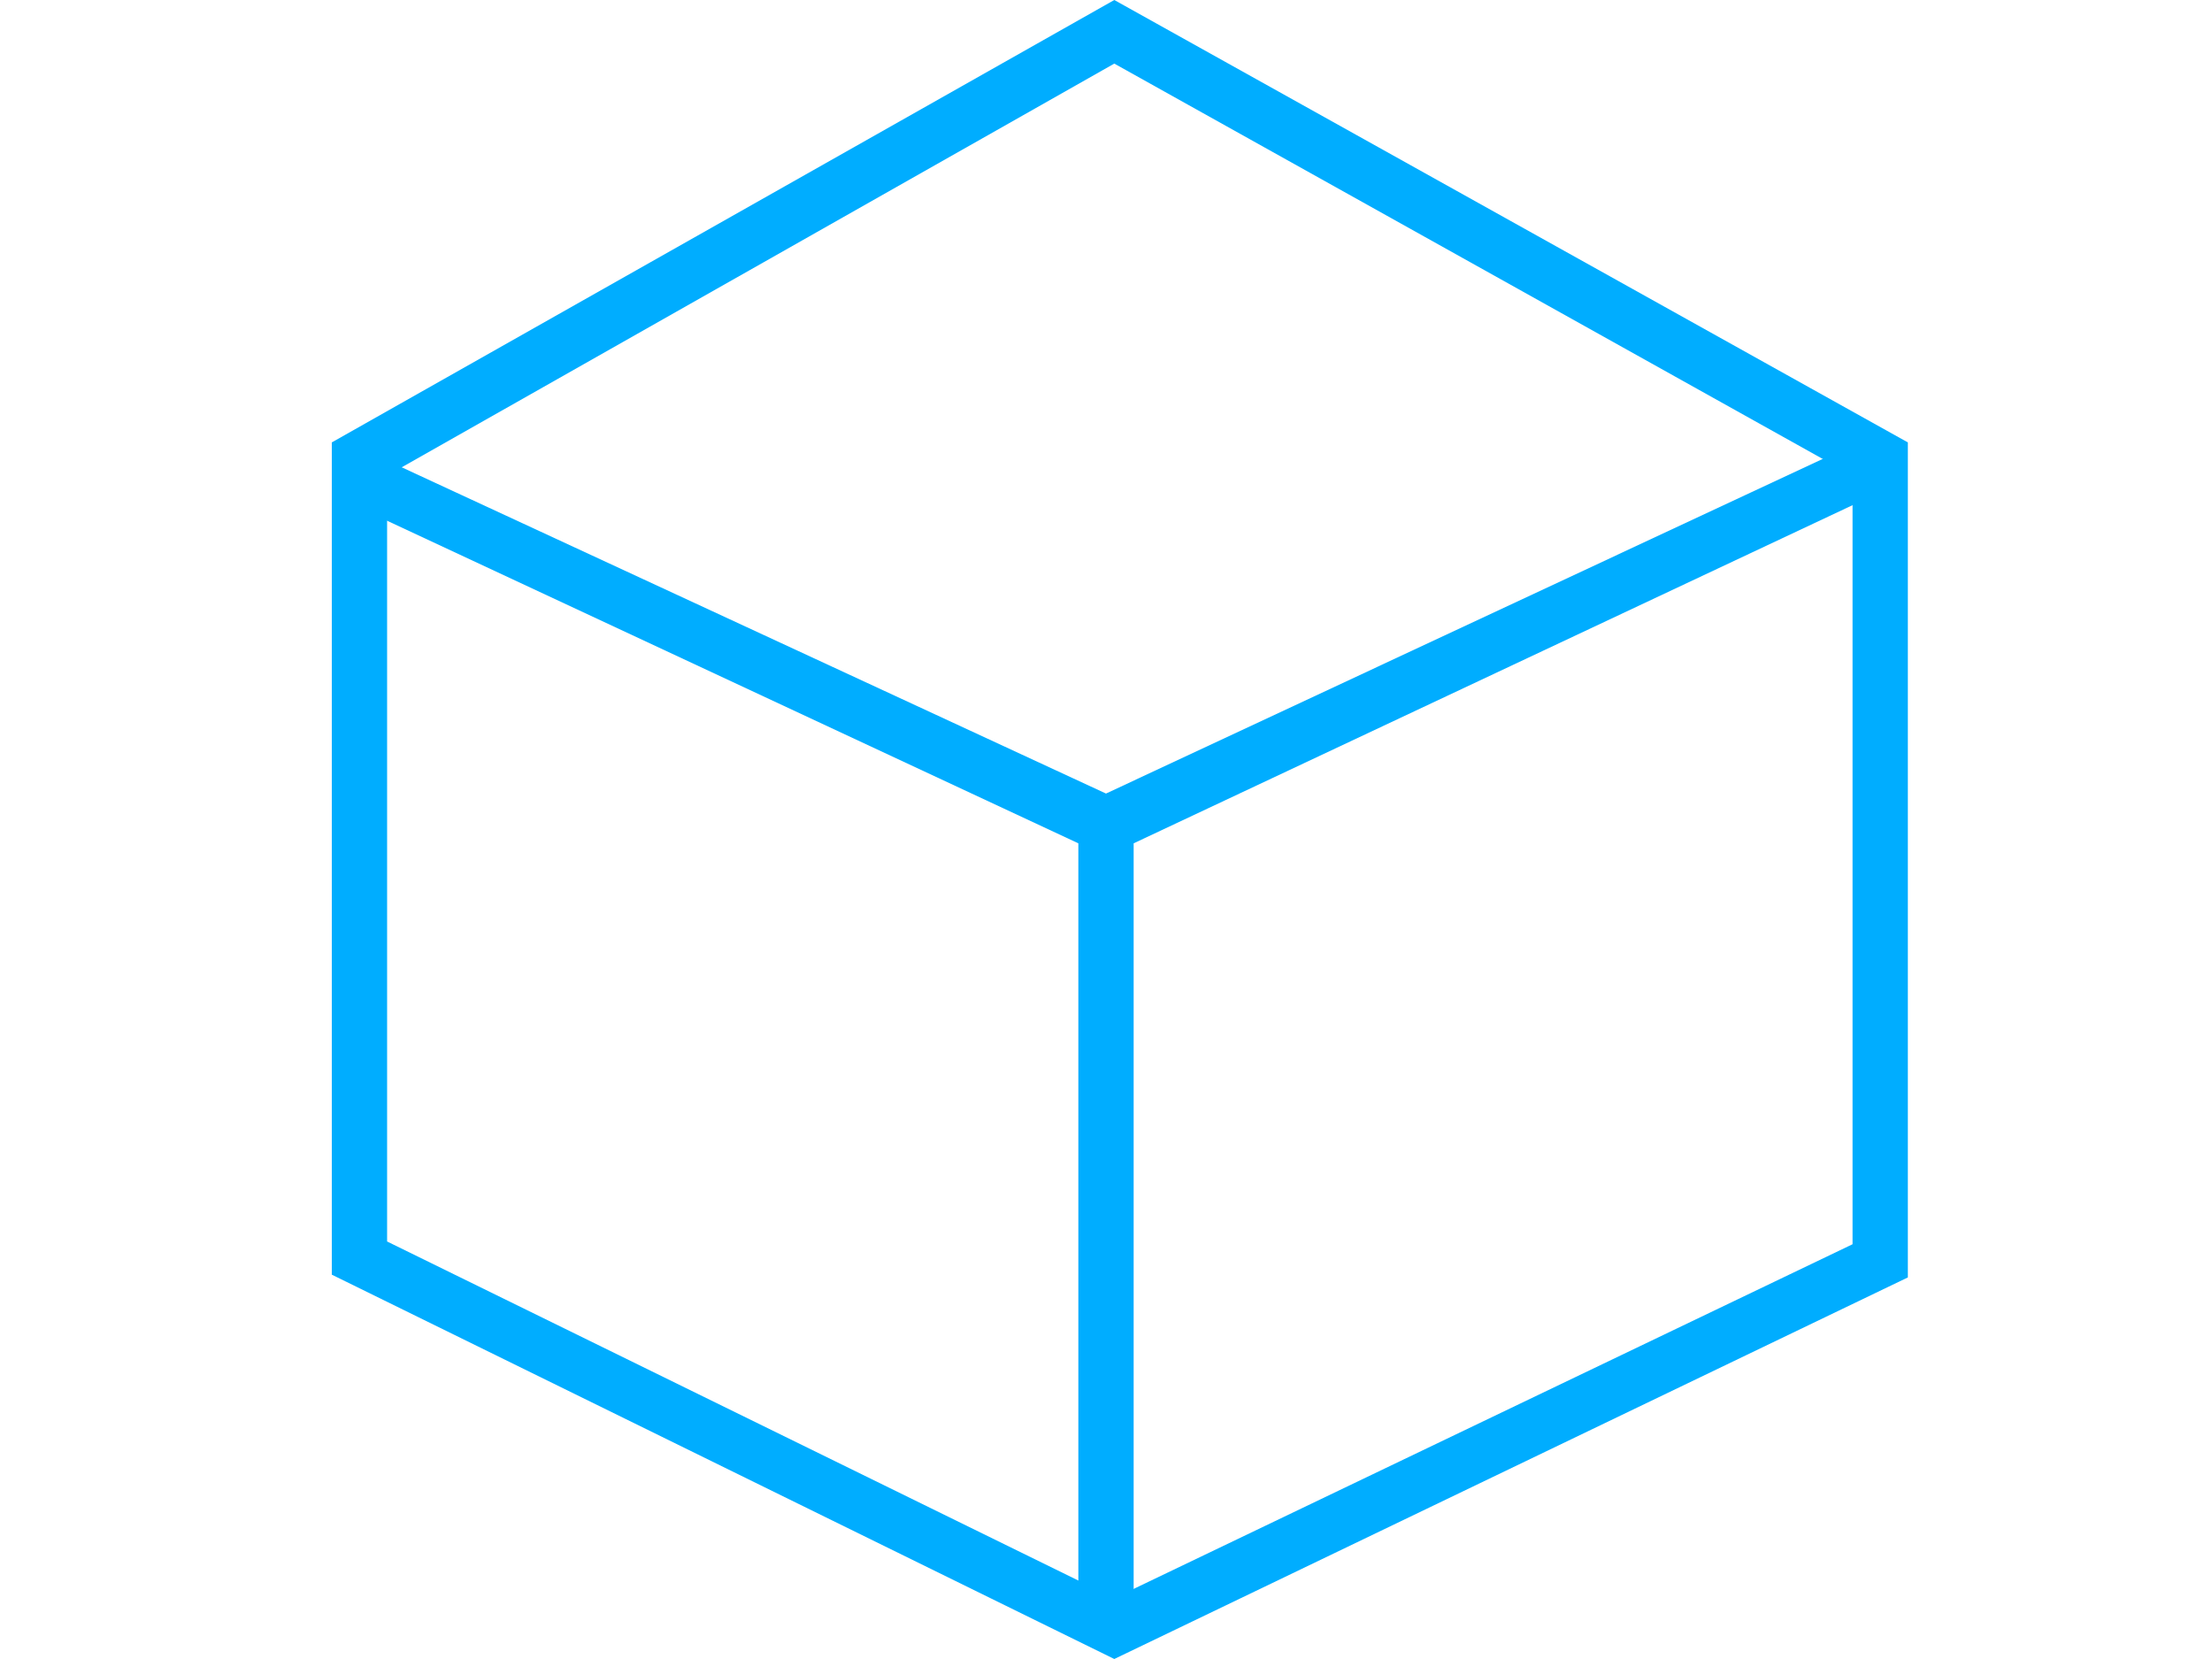 <?xml version="1.0" encoding="utf-8"?>
<!-- Generator: Adobe Illustrator 18.0.0, SVG Export Plug-In . SVG Version: 6.00 Build 0)  -->
<!DOCTYPE svg PUBLIC "-//W3C//DTD SVG 1.1//EN" "http://www.w3.org/Graphics/SVG/1.1/DTD/svg11.dtd">
<svg version="1.1" id="图层_1" xmlns="http://www.w3.org/2000/svg" xmlns:xlink="http://www.w3.org/1999/xlink" x="0px" y="0px"
	 viewBox="0 0 80 60" enable-background="new 0 0 80 60" xml:space="preserve">
<g>
	<g>
		<path fill="#00ADFF" d="M40.3,2.3L67,17.2V45L40.3,57.8L14,44.9V17.2L40.3,2.3 M40.3,0L12,16v0.1v30L40.3,60L69,46.2V16.1V16
			L40.3,0L40.3,0z"/>
	</g>
</g>
<g>
	<g>
		<polygon fill-rule="evenodd" clip-rule="evenodd" fill="#00ADFF" points="68,17.8 67.2,16 40,28.7 12.8,16.1 12,17.9 39,30.5 
			39,58 41,58 41,30.5 		"/>
	</g>
</g>
</svg>
